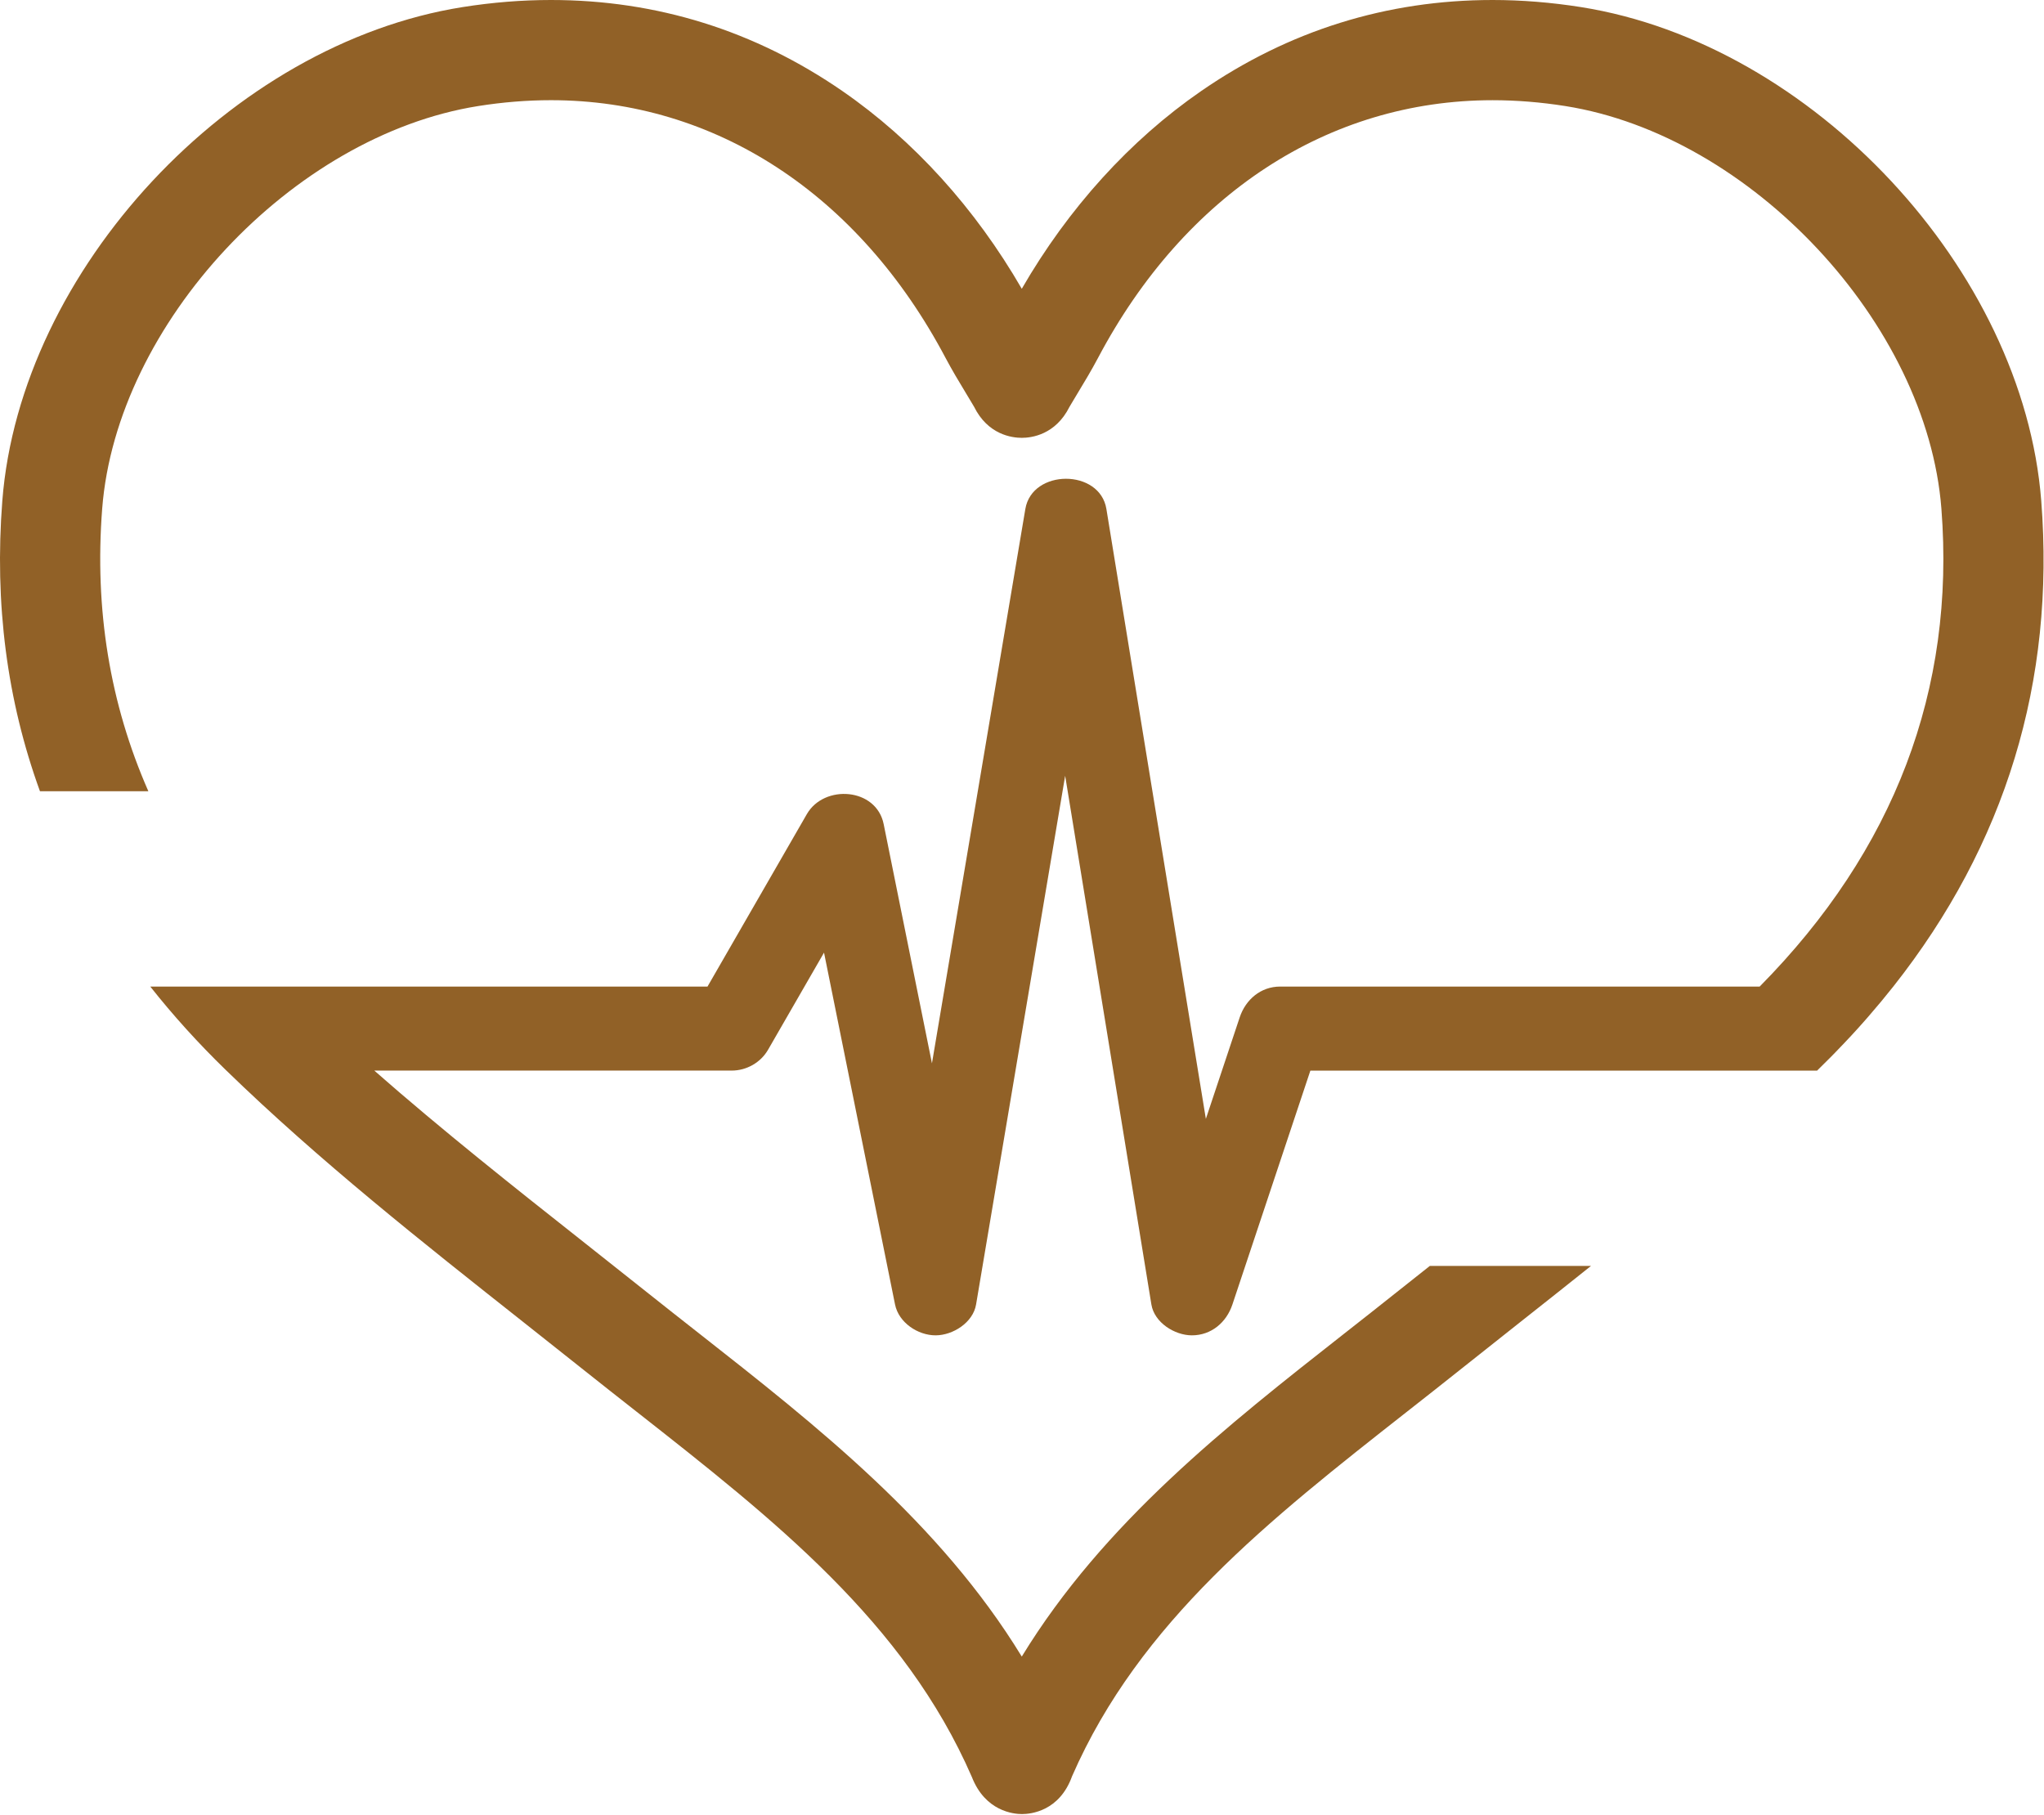 <?xml version="1.0" encoding="UTF-8" standalone="no"?> <svg xmlns="http://www.w3.org/2000/svg" xmlns:xlink="http://www.w3.org/1999/xlink" xmlns:serif="http://www.serif.com/" width="100%" height="100%" viewBox="0 0 1071 951" version="1.1" xml:space="preserve" style="fill-rule:evenodd;clip-rule:evenodd;stroke-linejoin:round;stroke-miterlimit:2;"> <g transform="matrix(1,0,0,1,-3.014,-77.63)"> <g> <clipPath id="_clip1"> <rect x="2.667" y="77.656" width="1072" height="951"></rect> </clipPath> <g clip-path="url(#_clip1)"> <path d="M973.109,620.203C974.375,618.828 975.646,617.443 976.891,616.063C978.135,614.688 979.354,613.313 980.568,611.927C981.13,611.286 981.682,610.646 982.245,610C986.661,604.917 990.927,599.786 995.031,594.594C995.042,594.583 995.042,594.583 995.052,594.573C1053.87,520.135 1079.94,434.76 1072.57,340.031C1063.16,219.073 952.74,100.599 831.448,81.354C815.896,78.891 800.307,77.63 785.109,77.63C729.615,77.63 678.219,93.693 632.344,125.37C595.073,151.094 562.792,186.734 538.396,228.948C513.99,186.734 481.714,151.094 444.453,125.37C398.568,93.693 347.172,77.63 291.688,77.63C276.49,77.63 260.901,78.88 245.349,81.354C124.057,100.599 13.635,219.073 4.229,340.031C0.047,393.885 6.667,444.703 23.948,492.224L80.745,492.224C60.589,446.396 52.458,396.901 56.563,344.104C64.094,247.214 156.161,148.661 253.589,133.198C266.427,131.161 279.25,130.125 291.698,130.125C377.698,130.125 453.052,179.339 498.443,265.141C501.917,271.693 505.568,277.74 509.109,283.594C510.573,286.01 512.016,288.406 513.401,290.76C520.656,305.464 533.297,307.052 538.411,307.052C543.505,307.052 556.089,305.458 563.422,290.76C564.807,288.406 566.25,286.01 567.714,283.583C571.25,277.74 574.896,271.698 578.37,265.141C623.76,179.344 699.115,130.135 785.109,130.135C797.557,130.135 810.38,131.172 823.219,133.203C920.641,148.667 1012.71,247.224 1020.25,344.109C1027.63,438.964 995.589,523.182 925.031,594.583L673.802,594.583C663.609,594.583 655.698,601.38 652.573,610.75C646.667,628.474 640.76,646.193 634.854,663.917C633.078,653.063 631.313,642.203 629.536,631.344C618.302,562.443 607.073,493.547 595.833,424.651C591.469,397.88 587.104,371.104 582.734,344.333C579.286,323.177 543.818,323.276 540.266,344.333C533.63,383.714 527,423.073 520.37,462.448C510.688,519.896 501.016,577.354 491.333,634.807C488.609,621.323 485.891,607.849 483.167,594.37C477.458,566.073 471.745,537.776 466.036,509.474C462.182,490.354 434.849,488.495 425.792,504.208C408.438,534.333 391.083,564.469 373.729,594.583L81.755,594.583C93.63,609.609 106.802,624.198 121.339,638.313C170.333,685.911 224.589,728.786 277.047,770.25C287.807,778.755 298.557,787.26 309.255,795.792C318.313,803.01 327.531,810.255 336.453,817.26C408.677,873.984 476.906,927.568 512.24,1008.75C519.281,1026.77 534.094,1028.19 538.526,1028.19C543.089,1028.19 558.156,1026.73 564.755,1008.35C600.13,927.385 668.25,873.885 740.349,817.26C749.276,810.255 758.5,803.01 767.547,795.792C778.24,787.266 788.974,778.781 799.714,770.286C811.969,760.604 824.307,750.844 836.656,740.964L752.208,740.964C746.411,745.552 740.599,750.141 734.818,754.75C725.911,761.854 716.776,769.036 707.922,775.979C645.542,824.969 581.385,875.349 538.396,945.661C495.401,875.349 431.245,824.969 368.865,775.979C360.021,769.036 350.875,761.854 341.969,754.75C331.208,746.167 320.396,737.62 309.578,729.073C272.693,699.922 234.917,670.047 199.13,638.609L386.432,638.609C394.161,638.609 401.583,634.417 405.448,627.703C415.229,610.74 425,593.76 434.781,576.797C441.464,609.958 448.161,643.104 454.854,676.271C460.568,704.568 466.276,732.865 471.99,761.167C473.906,770.682 483.943,777.339 493.224,777.339C502.255,777.339 512.849,770.698 514.453,761.167C521.083,721.797 527.724,682.422 534.354,643.052C543.276,590.068 552.208,537.099 561.13,484.125C571.818,549.698 582.51,615.276 593.208,680.849C597.573,707.62 601.943,734.396 606.307,761.167C607.859,770.688 618.542,777.339 627.536,777.339C637.724,777.339 645.651,770.536 648.766,761.167C662.38,720.318 675.995,679.469 689.615,638.62L955.13,638.62C955.234,638.521 955.344,638.422 955.443,638.313C957.807,636.021 960.109,633.708 962.401,631.401C963.115,630.688 963.823,629.964 964.516,629.24C966.229,627.484 967.917,625.724 969.583,623.958C970.781,622.708 971.943,621.458 973.109,620.203Z" style="fill:rgb(145,97,39);fill-rule:nonzero;"></path> </g> </g> </g> </svg> 